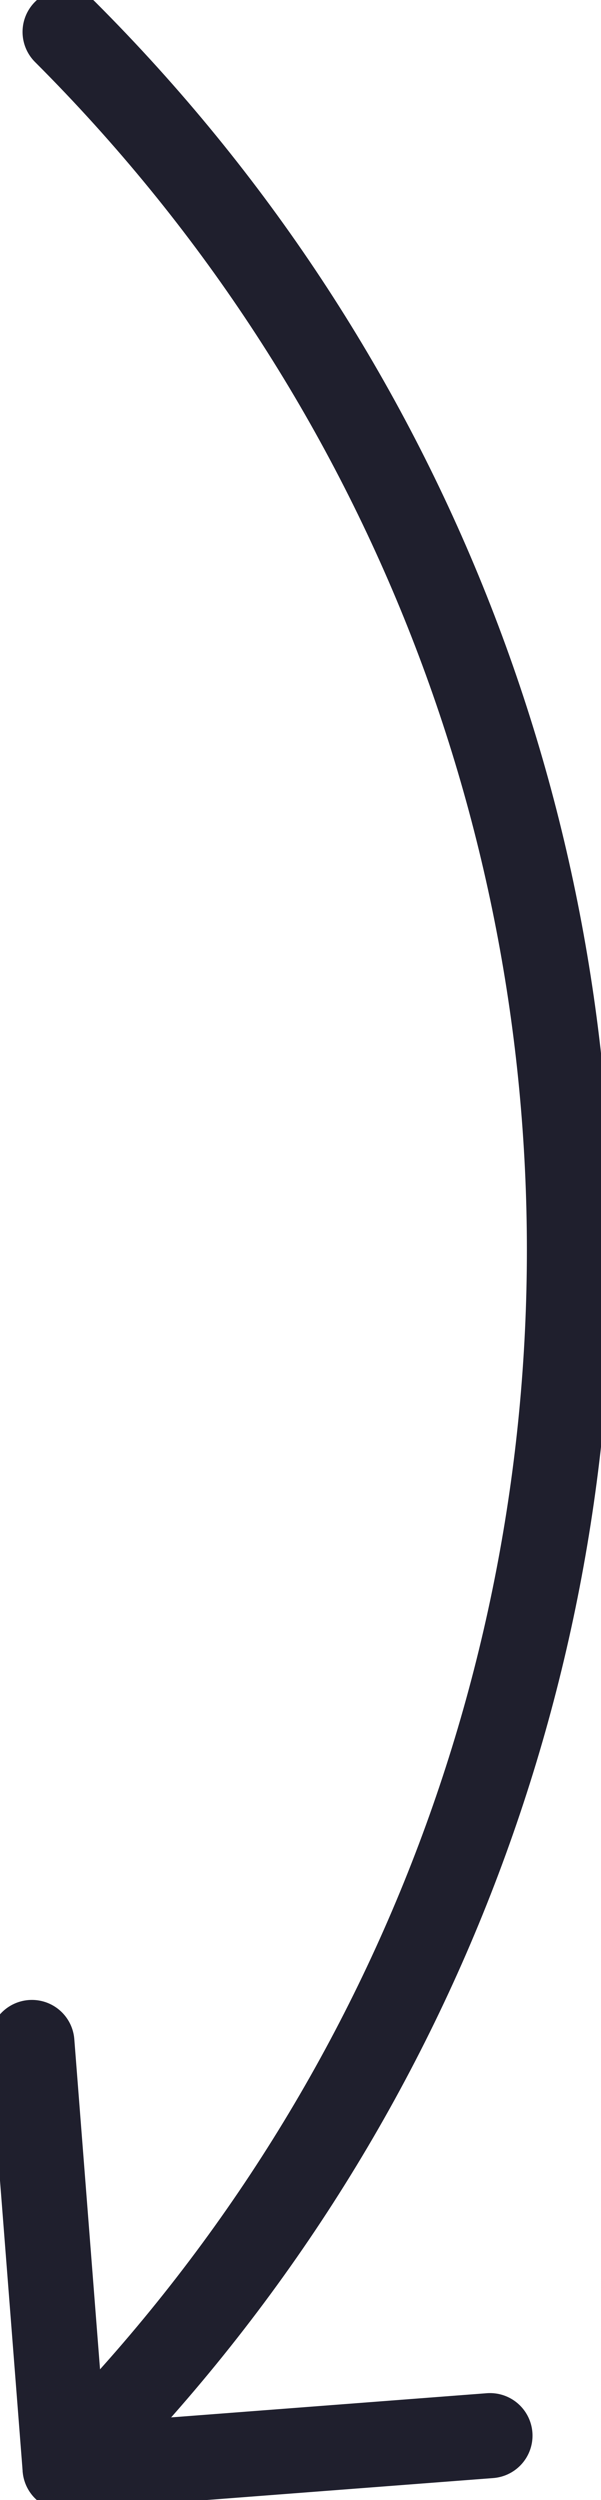 <?xml version="1.0" encoding="UTF-8"?>
<svg id="b" data-name="Layer 2" xmlns="http://www.w3.org/2000/svg" viewBox="0 0 9.42 39.17">
  <g id="c" data-name="Layer 1">
    <g>
      <path d="M1.02.5c10.54,10.54,10.54,27.63,0,38.17" style="fill: none; stroke-width: 1pt; stroke: #1f1f2d; stroke-linecap: round; stroke-linejoin: round;" vector-effect="non-scaling-stroke"/>
      <polyline points=".5 32 1.02 38.67 7.68 38.16" style="fill: none; stroke-width: 1pt;  stroke: #1f1f2d; stroke-linecap: round; stroke-linejoin: round;" vector-effect="non-scaling-stroke"/>
    </g>
  </g>
</svg>